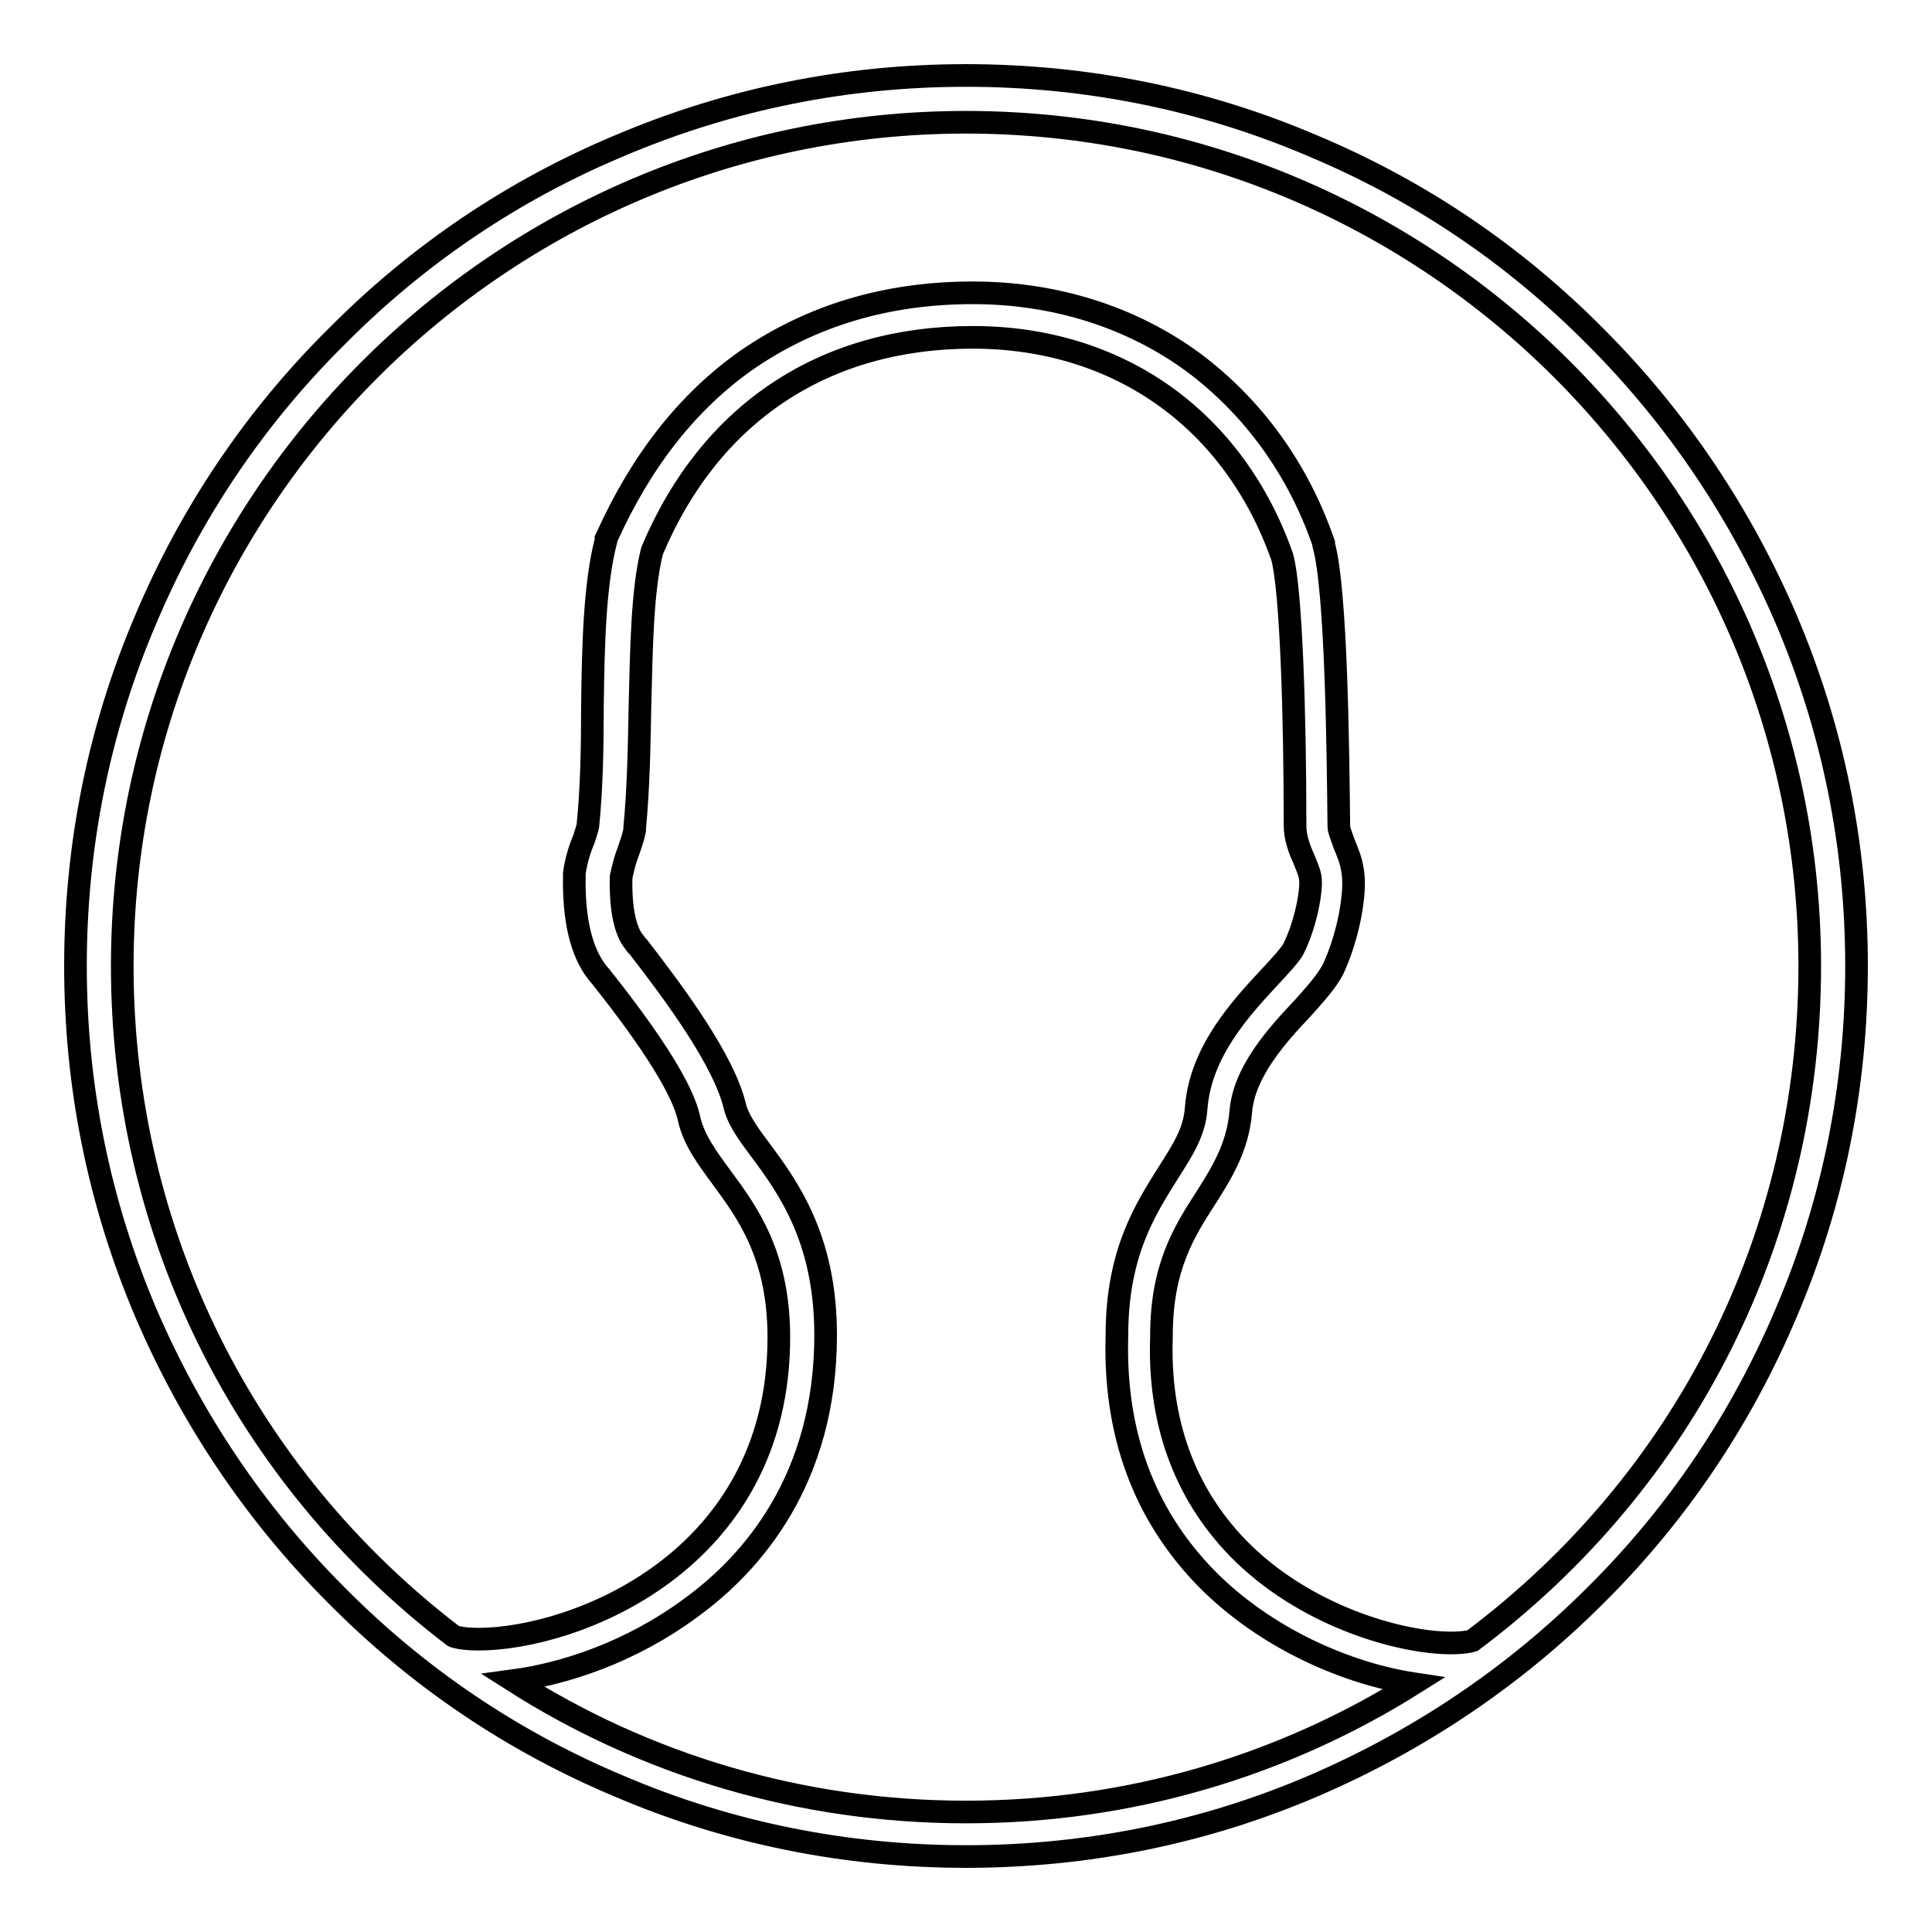<?xml version="1.0" encoding="utf-8"?>
<!-- Svg Vector Icons : http://www.onlinewebfonts.com/icon -->
<!DOCTYPE svg PUBLIC "-//W3C//DTD SVG 1.1//EN" "http://www.w3.org/Graphics/SVG/1.1/DTD/svg11.dtd">
<svg version="1.1" xmlns="http://www.w3.org/2000/svg" xmlns:xlink="http://www.w3.org/1999/xlink" x="0px" y="0px" viewBox="0 0 256 256" enable-background="new 0 0 256 256" xml:space="preserve">
<g><g><path stroke-width="3" fill-opacity="0" stroke="#000000"  d="M128,246c-15.9,0-31.4-3.1-45.9-9.3c-14.1-5.9-26.7-14.4-37.5-25.3c-10.8-10.8-19.3-23.5-25.3-37.5c-6.2-14.6-9.3-30-9.3-45.9s3.1-31.4,9.3-45.9c5.9-14,14.4-26.7,25.3-37.5C55.4,33.7,68,25.2,82.1,19.3c14.6-6.2,30-9.3,45.9-9.3s31.4,3.1,45.9,9.3c14.1,5.9,26.7,14.4,37.5,25.3c10.8,10.8,19.3,23.5,25.3,37.5c6.2,14.6,9.3,30,9.3,45.9s-3.1,31.4-9.3,45.9c-5.9,14-14.4,26.7-25.3,37.5c-10.8,10.8-23.5,19.3-37.5,25.3C159.4,242.9,143.9,246,128,246z M68,222.7c17.4,11.1,38,17.4,60,17.4c21.8,0,42.1-6.2,59.3-17c-8.6-1.3-19.6-5.9-27.6-14.1c-8.2-8.5-12.1-19.2-11.7-32.1c0-10.9,3.8-16.7,6.8-21.5c1.9-3,3.5-5.4,3.7-8.6c0.6-7.5,5.9-13.2,9.8-17.4c1.3-1.4,2.7-2.9,3.1-3.7c1.7-3.4,2.5-8.1,2.2-9.5c-0.1-0.7-0.5-1.5-0.8-2.3c-0.6-1.3-1.2-2.9-1.2-4.5v-0.2c0-14.2-0.5-31-1.7-35.4c-6.4-18.2-21.7-29.1-41-29.1c-19.7,0-34.8,10-42.5,28.3c-1.3,5.2-1.4,12.6-1.6,20.5c-0.1,5.4-0.2,11-0.7,16.2l0,0.3c-0.2,1-0.5,1.8-0.8,2.7c-0.4,1-0.7,2.1-1,3.5c-0.1,4.1,0.5,7.2,1.8,8.7c0.1,0.2,0.3,0.4,0.5,0.6c4.8,6.2,11.4,15.1,12.8,21.2c0.4,1.6,1.7,3.5,3.3,5.6c3.7,5,8.7,11.8,8.7,24.6c0,19.1-9.7,30.2-17.8,36.1C83.5,219,74.7,221.8,68,222.7z M128.9,38.8c10.9,0,21,3.2,29.2,9.2C166,53.9,172,62.1,175.4,72l0,0.2c1.7,6,1.9,27.9,2,37.1v0.2c0,0.5,0.4,1.4,0.7,2.3c0.4,1,0.9,2.1,1.1,3.4c0.6,3-0.6,9.1-2.6,13.3c-0.8,1.5-2.2,3.1-4,5.1c-3.3,3.5-7.8,8.4-8.2,13.8c-0.4,4.6-2.5,8-4.6,11.3c-2.9,4.5-5.9,9.2-5.9,18.3v0.1c-0.4,11.2,3,20.6,10,27.9c9,9.3,21.9,12.7,28.3,12.7l0,0c1.7,0,2.6-0.2,2.9-0.3c28.4-21.3,44.7-53.9,44.7-89.4c0-61.6-50.1-111.8-111.8-111.8c-61.6,0-111.8,50.1-111.8,111.8c0,35.1,16,67.5,43.9,88.8c0.2,0.1,1.3,0.4,3.3,0.4c12.5,0,39.8-10.1,39.8-40c0-10.9-4.2-16.6-7.6-21.2c-1.9-2.6-3.7-5-4.3-7.8c-0.8-3.7-4.7-10-11.7-18.8c-0.2-0.2-0.4-0.5-0.5-0.6c-2.1-2.7-3.1-7-3-12.7v-0.2l0-0.2c0.3-2,0.8-3.4,1.3-4.6c0.2-0.7,0.4-1.2,0.5-1.7c0.5-5,0.6-10.4,0.6-15.7c0.1-8.4,0.3-16.3,1.8-22.1l0-0.2l0.1-0.2C85,61,91.2,53.1,99.1,47.6C107.6,41.8,117.5,38.8,128.9,38.8z"/></g></g>
</svg>
